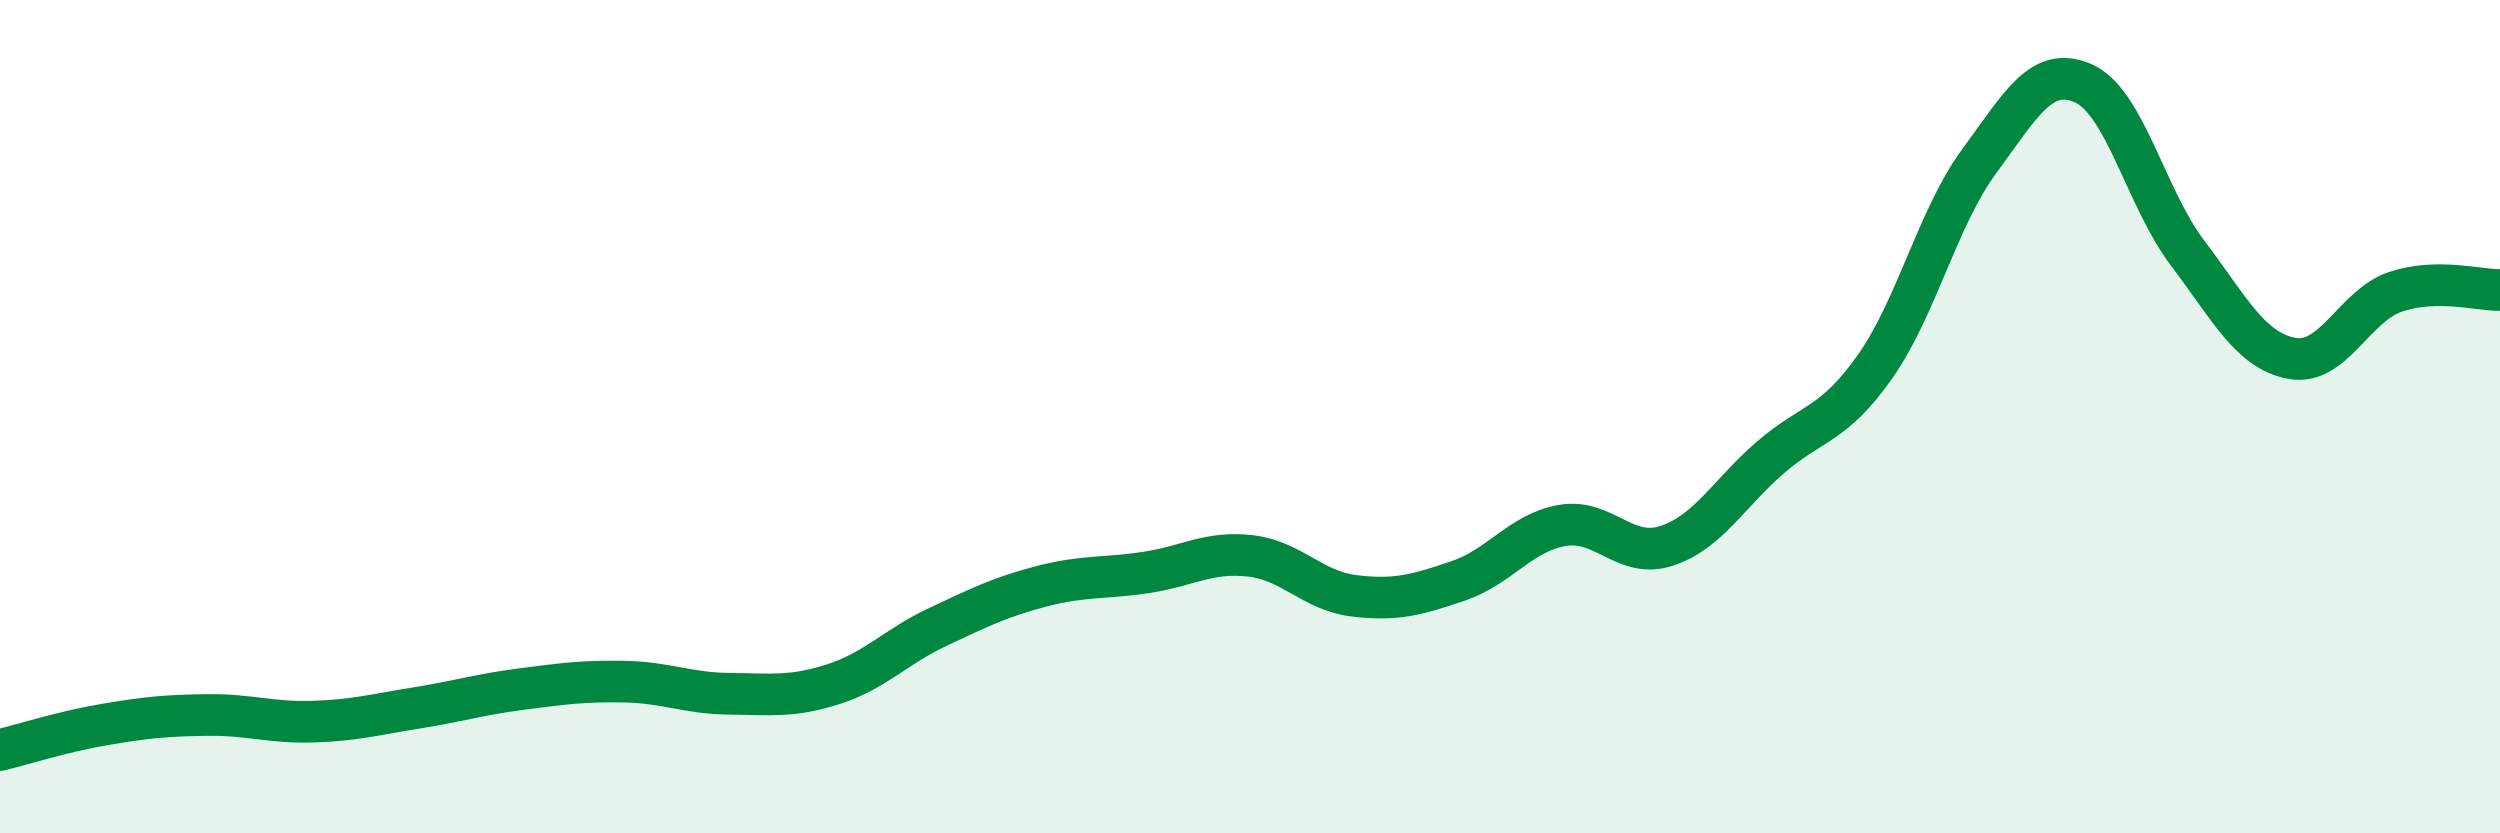 
    <svg width="60" height="20" viewBox="0 0 60 20" xmlns="http://www.w3.org/2000/svg">
      <path
        d="M 0,18 C 0.5,17.88 1.5,17.56 2.5,17.39 C 3.5,17.22 4,17.17 5,17.16 C 6,17.15 6.5,17.35 7.5,17.32 C 8.5,17.29 9,17.15 10,16.99 C 11,16.83 11.5,16.67 12.5,16.54 C 13.5,16.41 14,16.34 15,16.36 C 16,16.38 16.5,16.64 17.5,16.65 C 18.5,16.66 19,16.74 20,16.42 C 21,16.1 21.5,15.52 22.5,15.05 C 23.5,14.58 24,14.33 25,14.07 C 26,13.81 26.5,13.89 27.5,13.74 C 28.5,13.59 29,13.23 30,13.34 C 31,13.45 31.5,14.18 32.5,14.3 C 33.5,14.42 34,14.28 35,13.94 C 36,13.6 36.5,12.78 37.5,12.61 C 38.5,12.44 39,13.43 40,13.1 C 41,12.77 41.5,11.83 42.5,10.97 C 43.5,10.11 44,10.22 45,8.8 C 46,7.38 46.5,5.23 47.5,3.87 C 48.5,2.51 49,1.56 50,2 C 51,2.44 51.5,4.75 52.5,6.07 C 53.5,7.39 54,8.41 55,8.6 C 56,8.79 56.5,7.33 57.5,7 C 58.5,6.67 59.5,6.97 60,6.96L60 20L0 20Z"
        fill="#008740"
        opacity="0.1"
        stroke-linecap="round"
        stroke-linejoin="round"
      />
      <path
        d="M 0,18 C 0.5,17.88 1.5,17.56 2.5,17.39 C 3.5,17.22 4,17.17 5,17.16 C 6,17.15 6.5,17.35 7.5,17.32 C 8.5,17.29 9,17.15 10,16.99 C 11,16.83 11.5,16.67 12.5,16.54 C 13.5,16.41 14,16.34 15,16.36 C 16,16.38 16.5,16.64 17.5,16.65 C 18.5,16.66 19,16.74 20,16.42 C 21,16.1 21.5,15.52 22.5,15.05 C 23.5,14.58 24,14.33 25,14.07 C 26,13.81 26.5,13.89 27.5,13.74 C 28.5,13.59 29,13.23 30,13.34 C 31,13.45 31.5,14.18 32.5,14.3 C 33.5,14.42 34,14.28 35,13.94 C 36,13.6 36.5,12.78 37.5,12.61 C 38.5,12.44 39,13.43 40,13.1 C 41,12.77 41.5,11.83 42.5,10.97 C 43.5,10.11 44,10.22 45,8.8 C 46,7.38 46.5,5.23 47.5,3.87 C 48.5,2.51 49,1.56 50,2 C 51,2.44 51.5,4.75 52.5,6.07 C 53.5,7.39 54,8.41 55,8.6 C 56,8.79 56.5,7.33 57.5,7 C 58.5,6.67 59.5,6.97 60,6.96"
        stroke="#008740"
        stroke-width="1"
        fill="none"
        stroke-linecap="round"
        stroke-linejoin="round"
      />
    </svg>
  